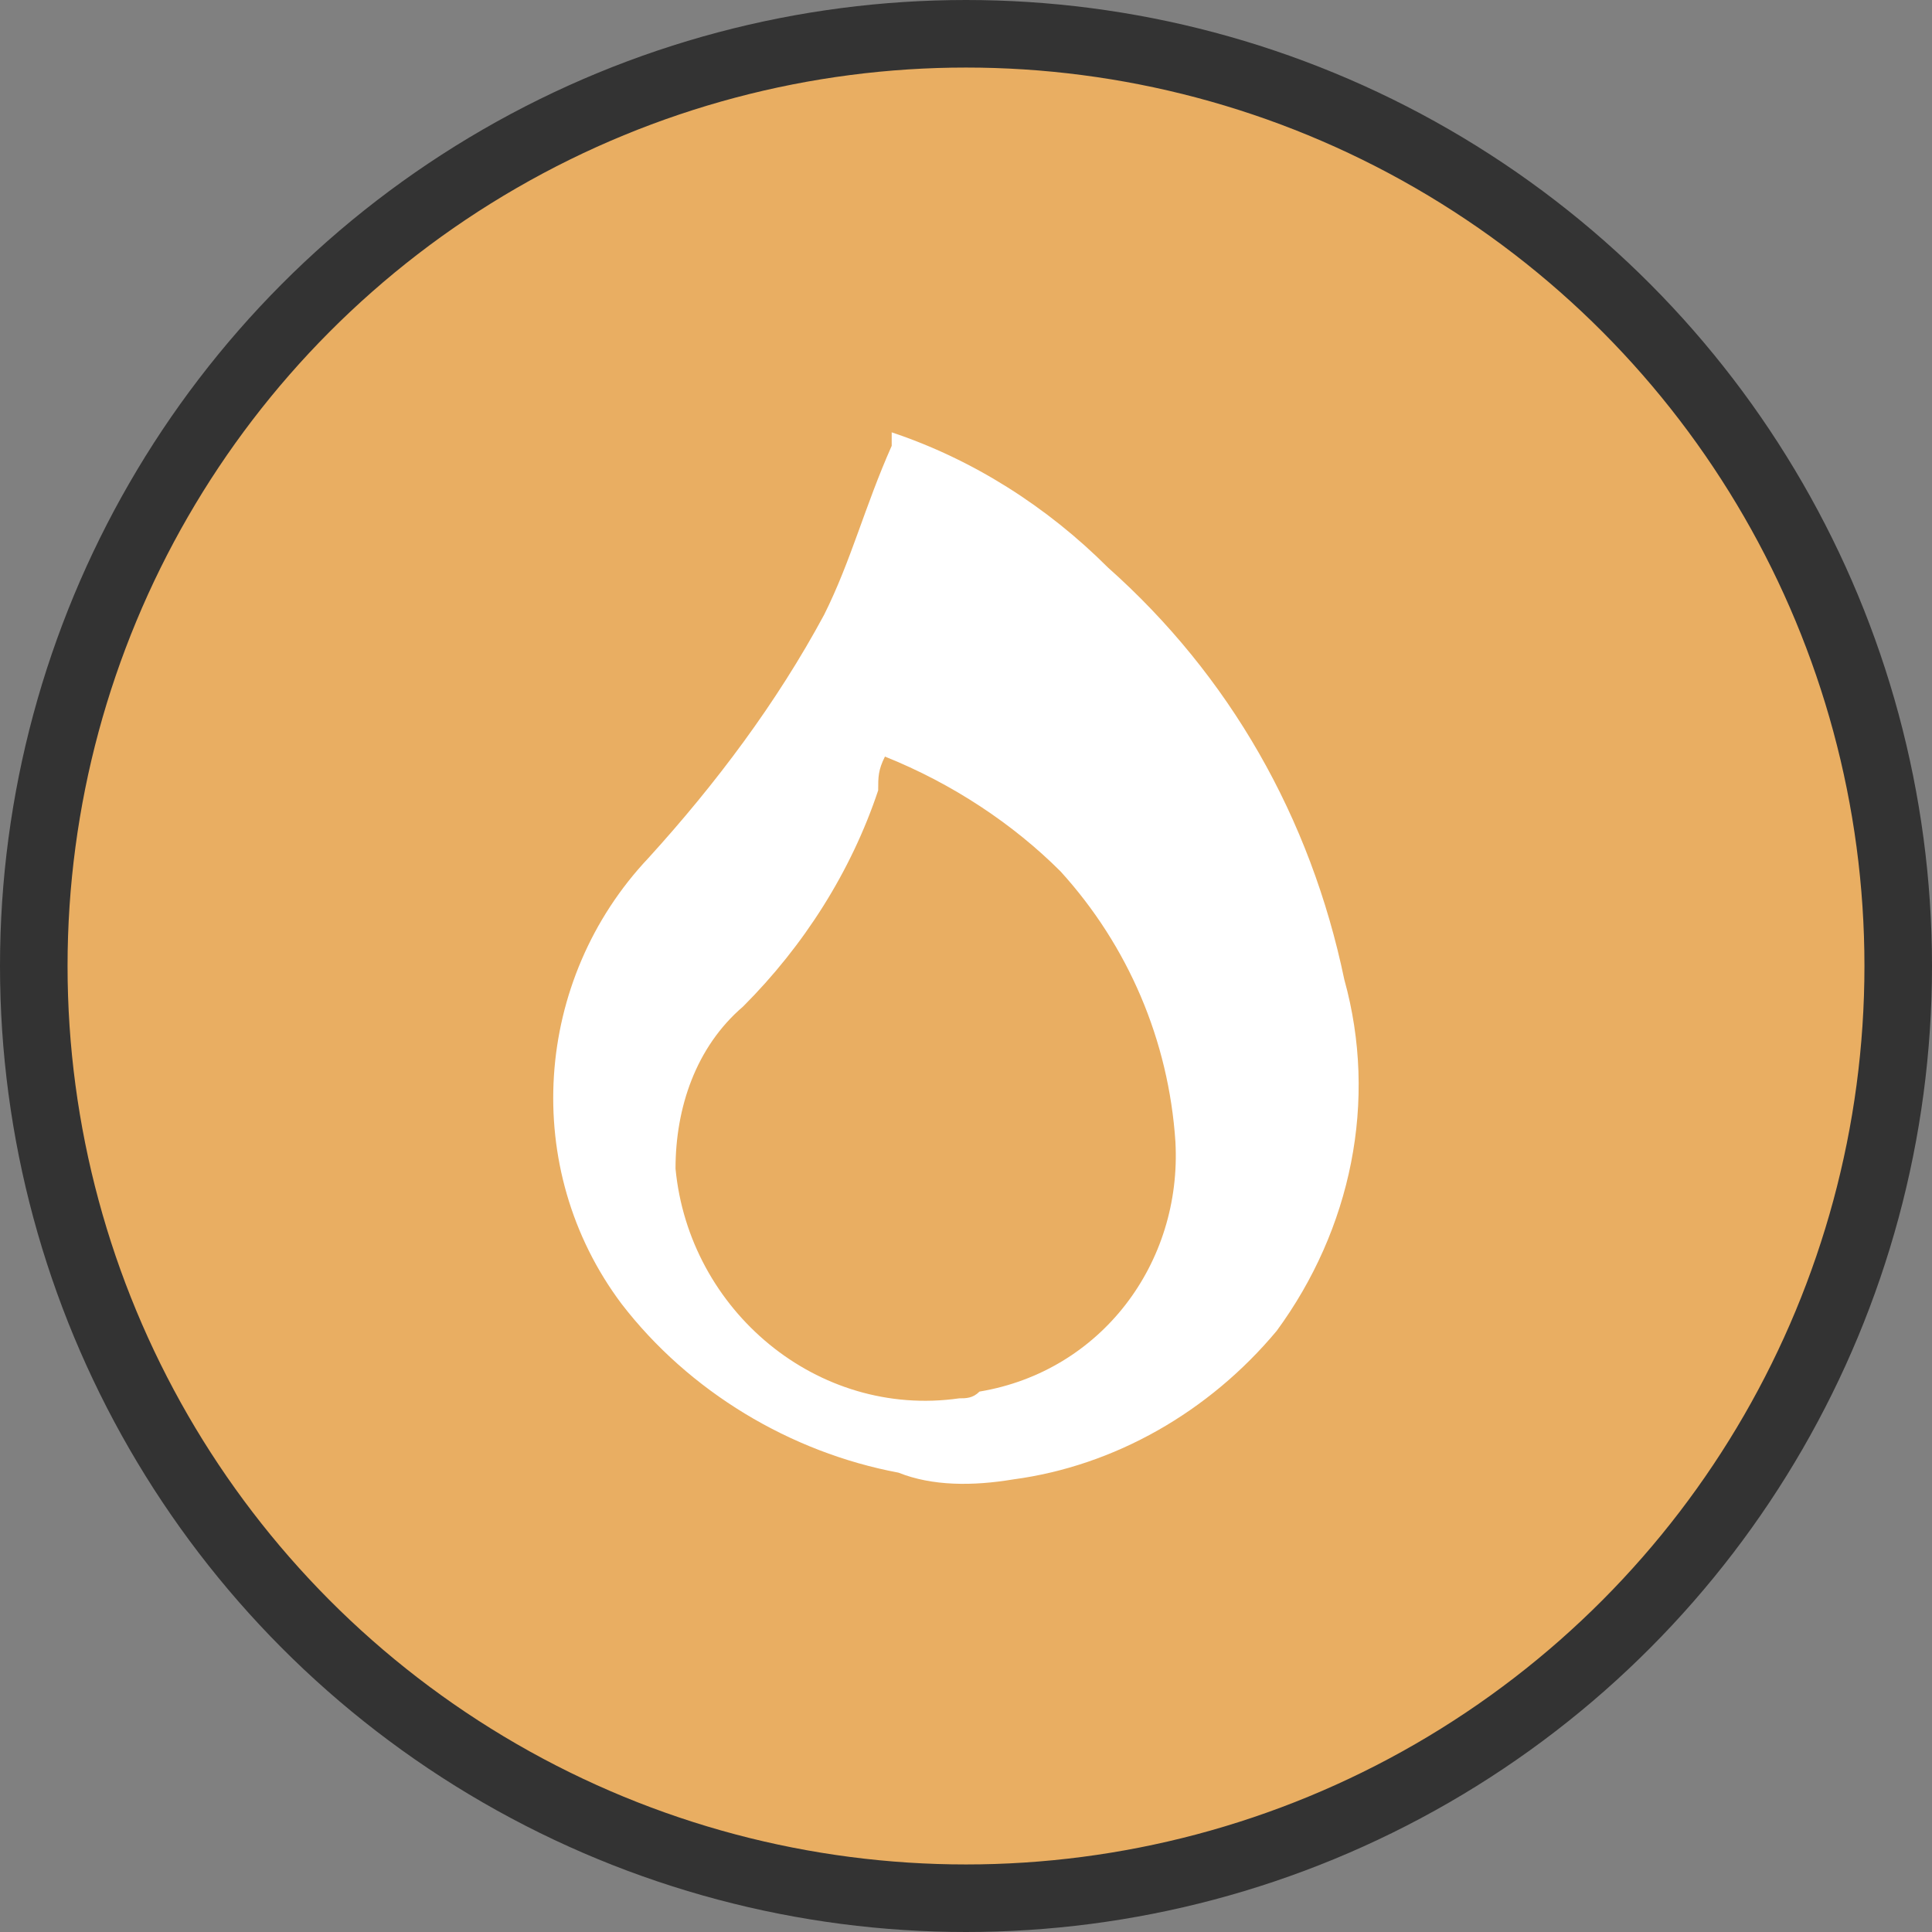 <?xml version="1.0" encoding="utf-8"?>
<!-- Generator: Adobe Illustrator 20.1.0, SVG Export Plug-In . SVG Version: 6.00 Build 0)  -->
<svg version="1.1" id="Слой_1" xmlns="http://www.w3.org/2000/svg" xmlns:xlink="http://www.w3.org/1999/xlink" x="0px" y="0px"
	 width="28.6px" height="28.6px" viewBox="0 0 28.6 28.6" style="enable-background:new 0 0 28.6 28.6;" xml:space="preserve">
<rect x="0" y="0" width="28.6" height="28.6" fill="#808080" stroke="none"/>
<style type="text/css">
	.st0{fill:#E9AE62;stroke:#333333;stroke-miterlimit:10;}
	.st1{fill:#FFFFFF;}
</style>
<circle class="st0" cx="14.3" cy="14.3" r="13.8"/>
<path class="st1" d="M13.2,6.4c1.2,0.4,2.3,1.1,3.2,2c1.8,1.6,3,3.7,3.5,6.1c0.5,1.8,0.1,3.7-1,5.2c-1,1.2-2.4,2-3.9,2.2
	c-0.6,0.1-1.2,0.1-1.7-0.1c-1.6-0.3-3.1-1.2-4.1-2.5c-1.5-2-1.3-4.8,0.4-6.6c1-1.1,1.9-2.3,2.6-3.6c0.4-0.8,0.6-1.6,1-2.5
	C13.2,6.6,13.2,6.5,13.2,6.4z M13.1,11.2c-0.1,0.2-0.1,0.3-0.1,0.5c-0.4,1.2-1.1,2.3-2,3.2c-0.7,0.6-1,1.5-1,2.4
	c0.2,2.1,2.1,3.7,4.2,3.4c0.1,0,0.2,0,0.3-0.1c1.8-0.3,3-1.9,2.9-3.7c-0.1-1.5-0.7-2.9-1.7-4C15,12.2,14.1,11.6,13.1,11.2L13.1,11.2
	z"/>
</svg>
